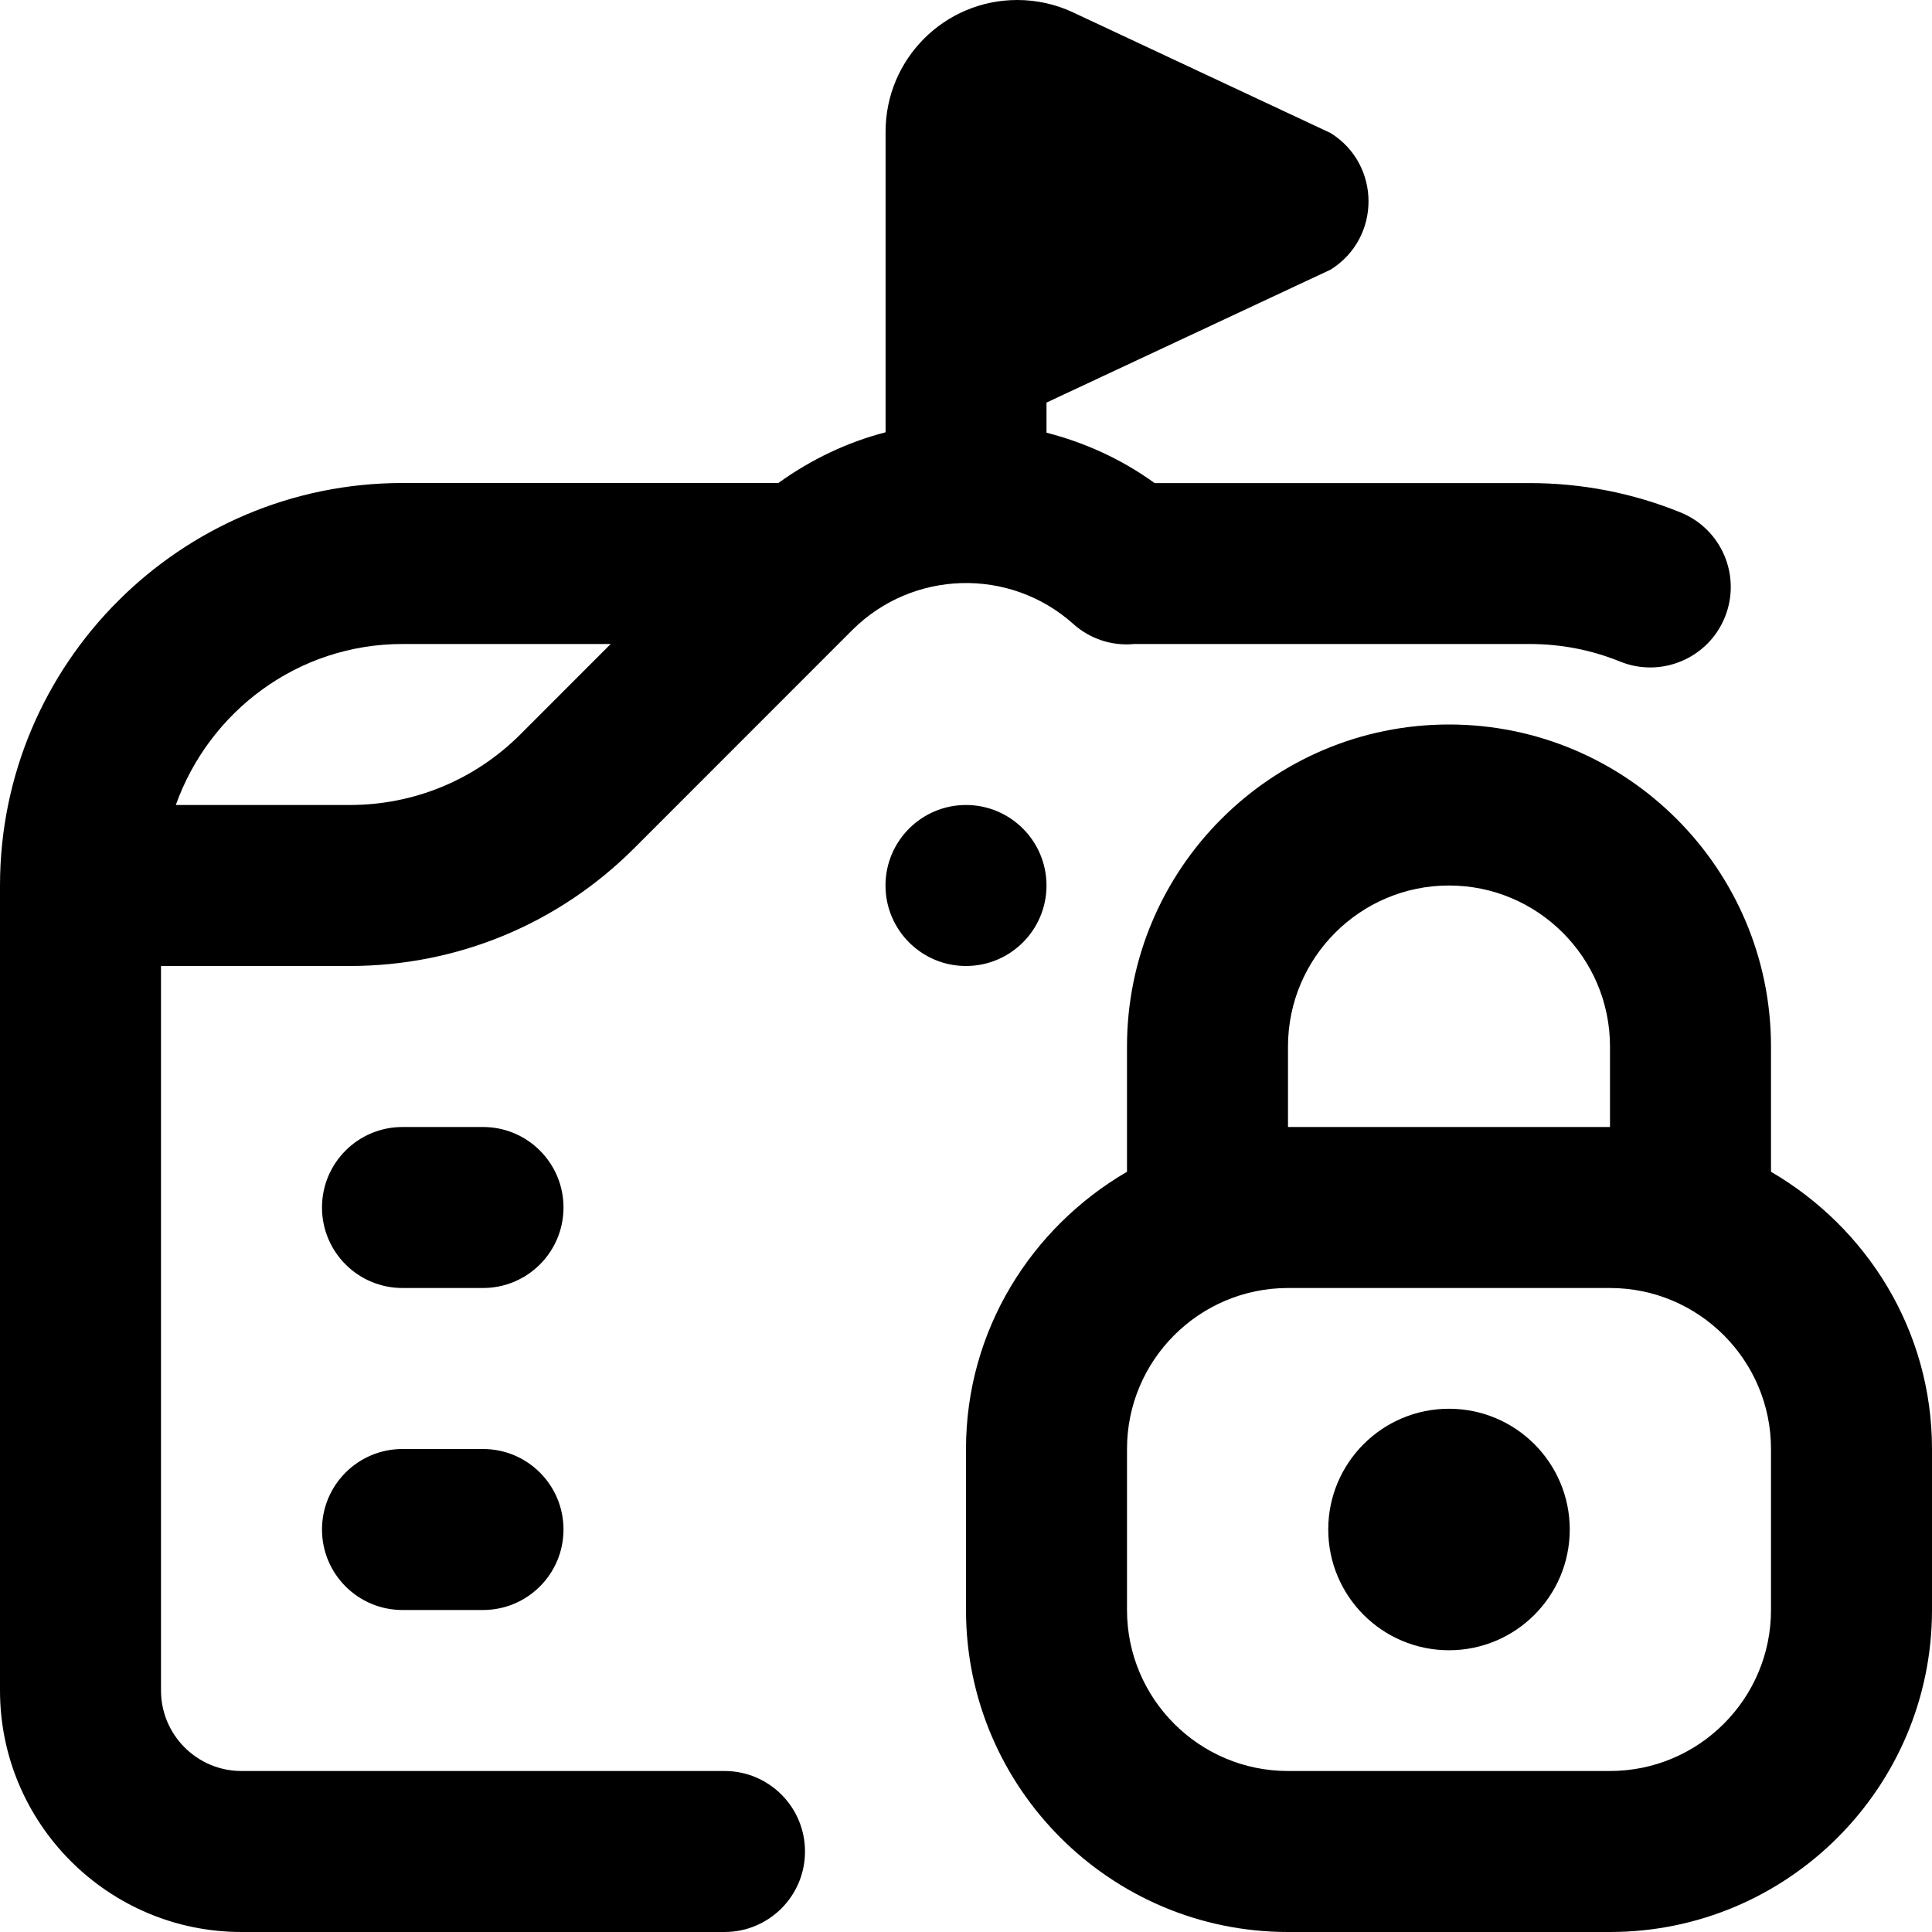 <?xml version="1.0" encoding="UTF-8"?>
<svg xmlns="http://www.w3.org/2000/svg" id="Layer_1" data-name="Layer 1" viewBox="0 0 24 24">
  <path d="M10.586,7.828c.752-.75,1.958-.783,2.747-.077,.209,.188,.486,.276,.755,.249h4.912c.39,0,.768,.073,1.125,.218,.51,.207,1.095-.039,1.302-.551,.207-.512-.039-1.095-.552-1.302-.596-.242-1.228-.364-1.875-.364h-4.657c-.413-.299-.869-.504-1.343-.626v-.374l3.53-1.652c.627-.392,.627-1.304,0-1.696L13.33,.154c-.217-.102-.454-.154-.693-.154-.904,0-1.636,.732-1.636,1.636v3.734c-.472,.122-.922,.335-1.332,.63H5C2.243,6,0,8.243,0,11v10c0,1.654,1.346,3,3,3h6c.553,0,1-.448,1-1s-.447-1-1-1H3c-.552,0-1-.449-1-1V12h2.343c1.336,0,2.592-.52,3.536-1.464l2.707-2.708Zm-6.243,2.172H2.184c.414-1.161,1.514-2,2.816-2h2.586l-1.121,1.122c-.566,.566-1.32,.878-2.122,.878Zm2.657,5c0,.552-.447,1-1,1h-1c-.553,0-1-.448-1-1s.447-1,1-1h1c.553,0,1,.448,1,1Zm0,4c0,.552-.447,1-1,1h-1c-.553,0-1-.448-1-1s.447-1,1-1h1c.553,0,1,.448,1,1Zm5-7c-.552,0-1-.448-1-1s.448-1,1-1,1,.448,1,1-.448,1-1,1Zm10,2.556v-1.556c0-2.206-1.794-4-4-4s-4,1.794-4,4v1.556c-1.19,.694-2,1.97-2,3.444v2c0,2.206,1.794,4,4,4h4c2.206,0,4-1.794,4-4v-2c0-1.474-.81-2.75-2-3.444Zm-6-1.556c0-1.103,.897-2,2-2s2,.897,2,2v1h-4v-1Zm6,7c0,1.103-.897,2-2,2h-4c-1.103,0-2-.897-2-2v-2c0-1.103,.897-2,2-2h4c1.103,0,2,.897,2,2v2Zm-2.5-1c0,.828-.672,1.5-1.5,1.5s-1.5-.672-1.5-1.5,.672-1.5,1.5-1.5,1.5,.672,1.5,1.5Z"/>
</svg>
